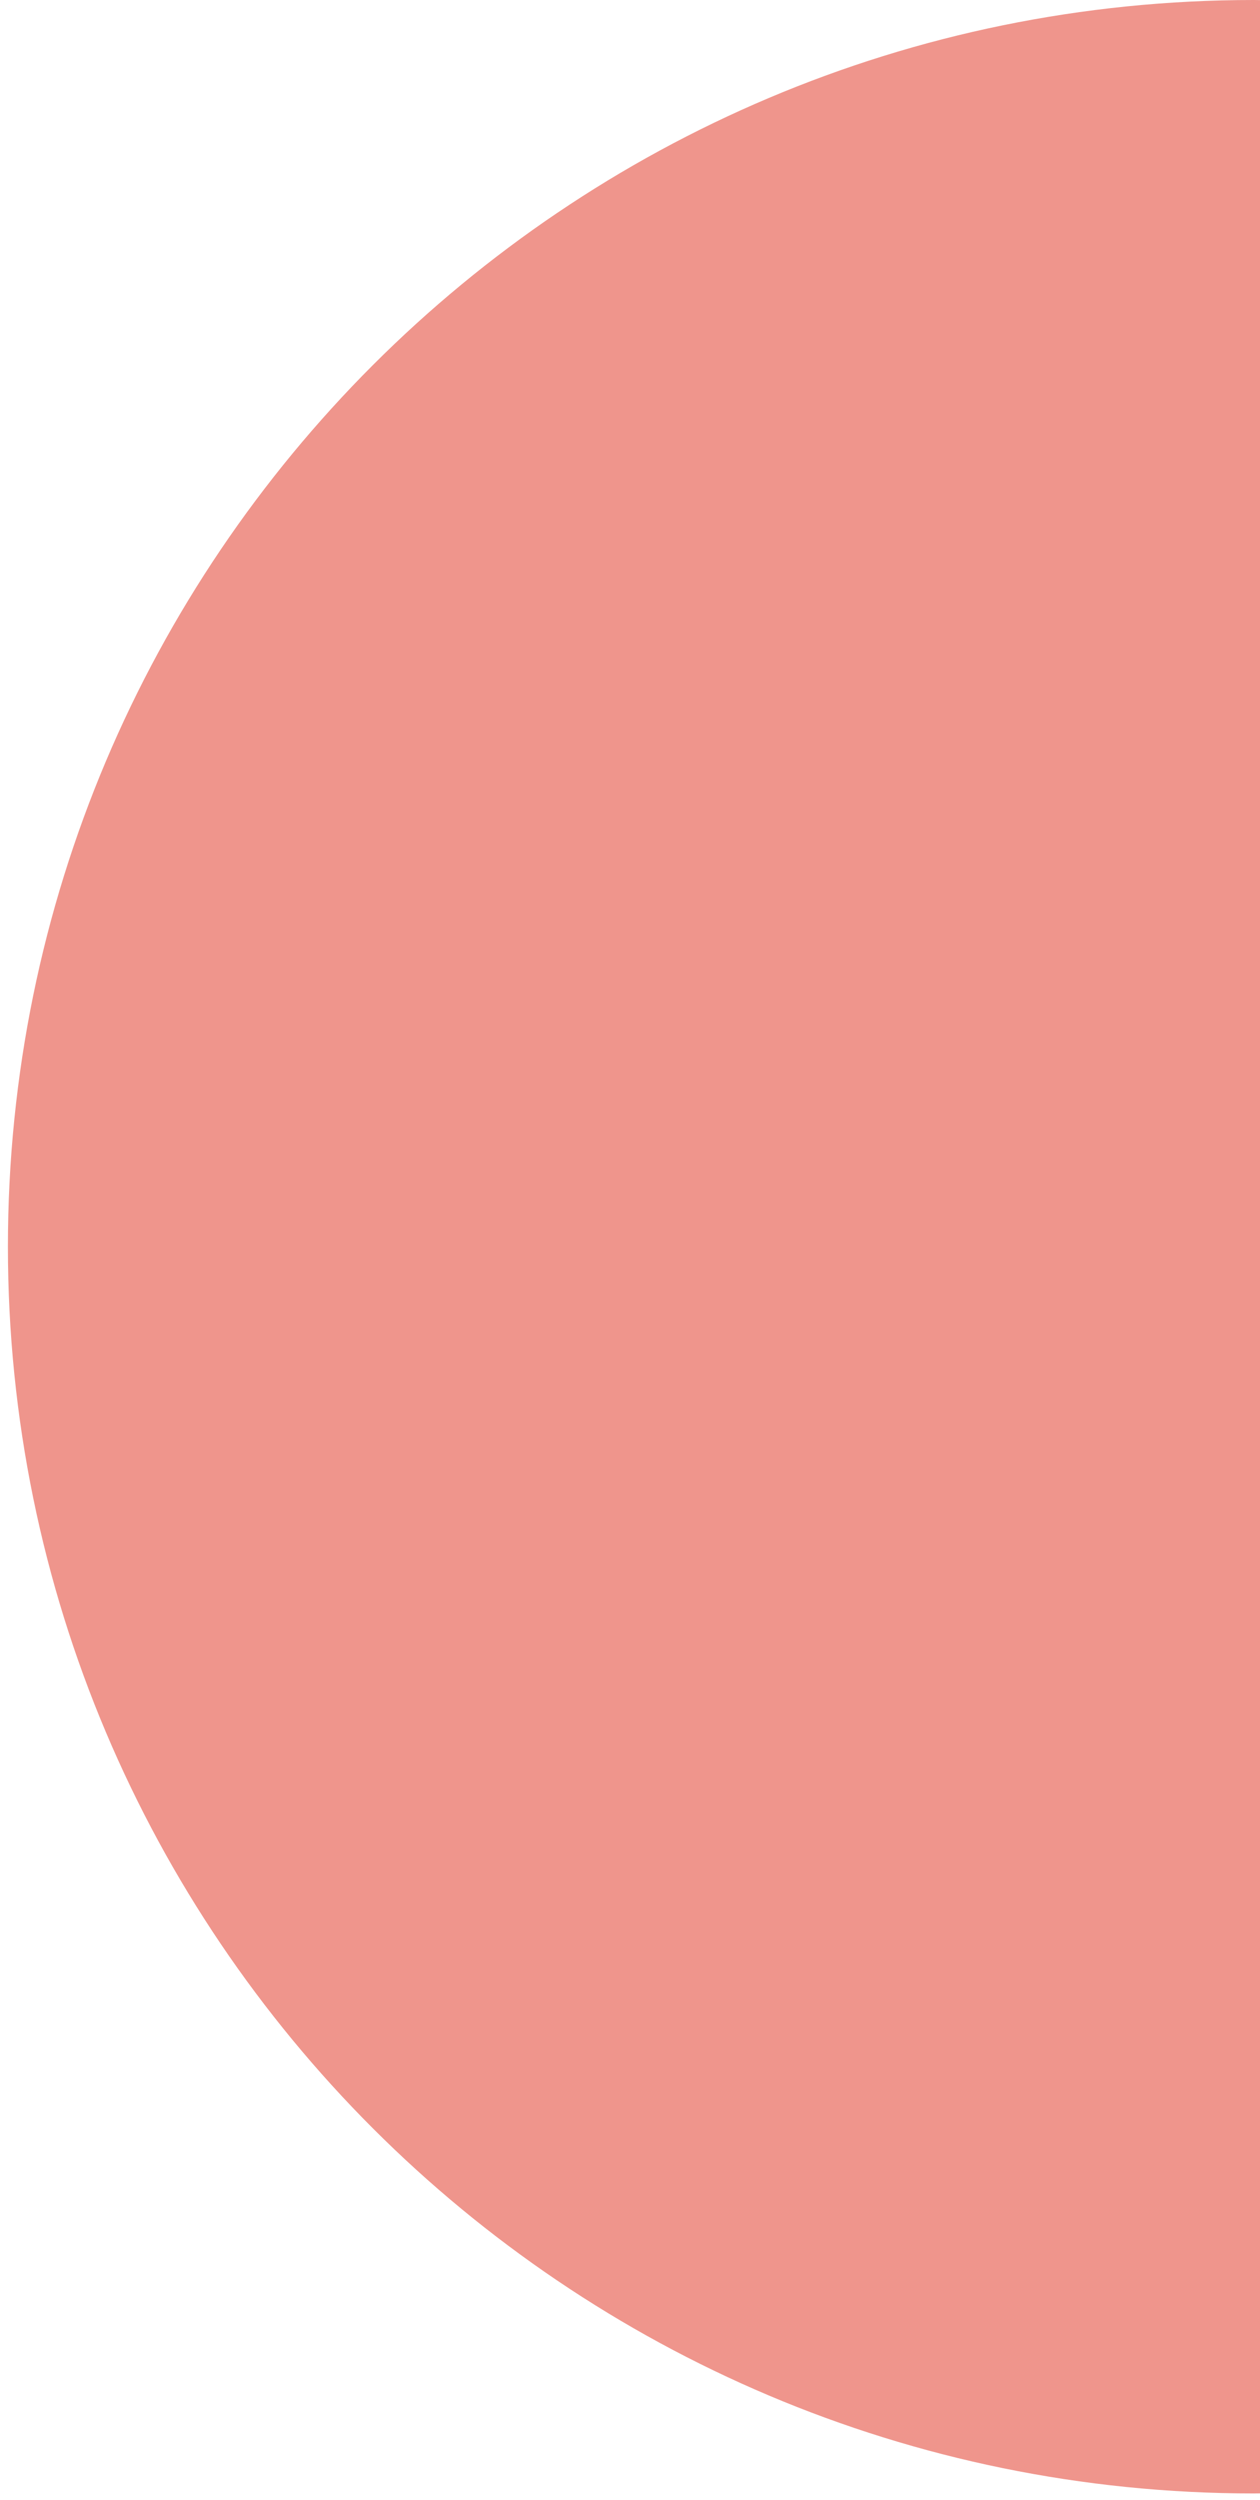 <?xml version="1.0" encoding="utf-8"?>
<!-- Generator: Adobe Illustrator 15.1.0, SVG Export Plug-In . SVG Version: 6.00 Build 0)  -->
<!DOCTYPE svg PUBLIC "-//W3C//DTD SVG 1.1//EN" "http://www.w3.org/Graphics/SVG/1.1/DTD/svg11.dtd">
<svg version="1.1" id="Layer_1" xmlns="http://www.w3.org/2000/svg" xmlns:xlink="http://www.w3.org/1999/xlink" x="0px" y="0px"
	 width="101.638px" height="201.533px" viewBox="49.608 -50.547 101.638 201.533"
	 enable-background="new 49.608 -50.547 101.638 201.533" xml:space="preserve">
<path fill="#EF958C" d="M151.246-50.541c-0.167-0.001-0.333-0.006-0.5-0.006c-55.505,0-100.5,44.995-100.5,100.5
	s44.995,100.5,100.5,100.5c0.167,0,0.333-0.006,0.5-0.006V-50.541z"/>
</svg>
